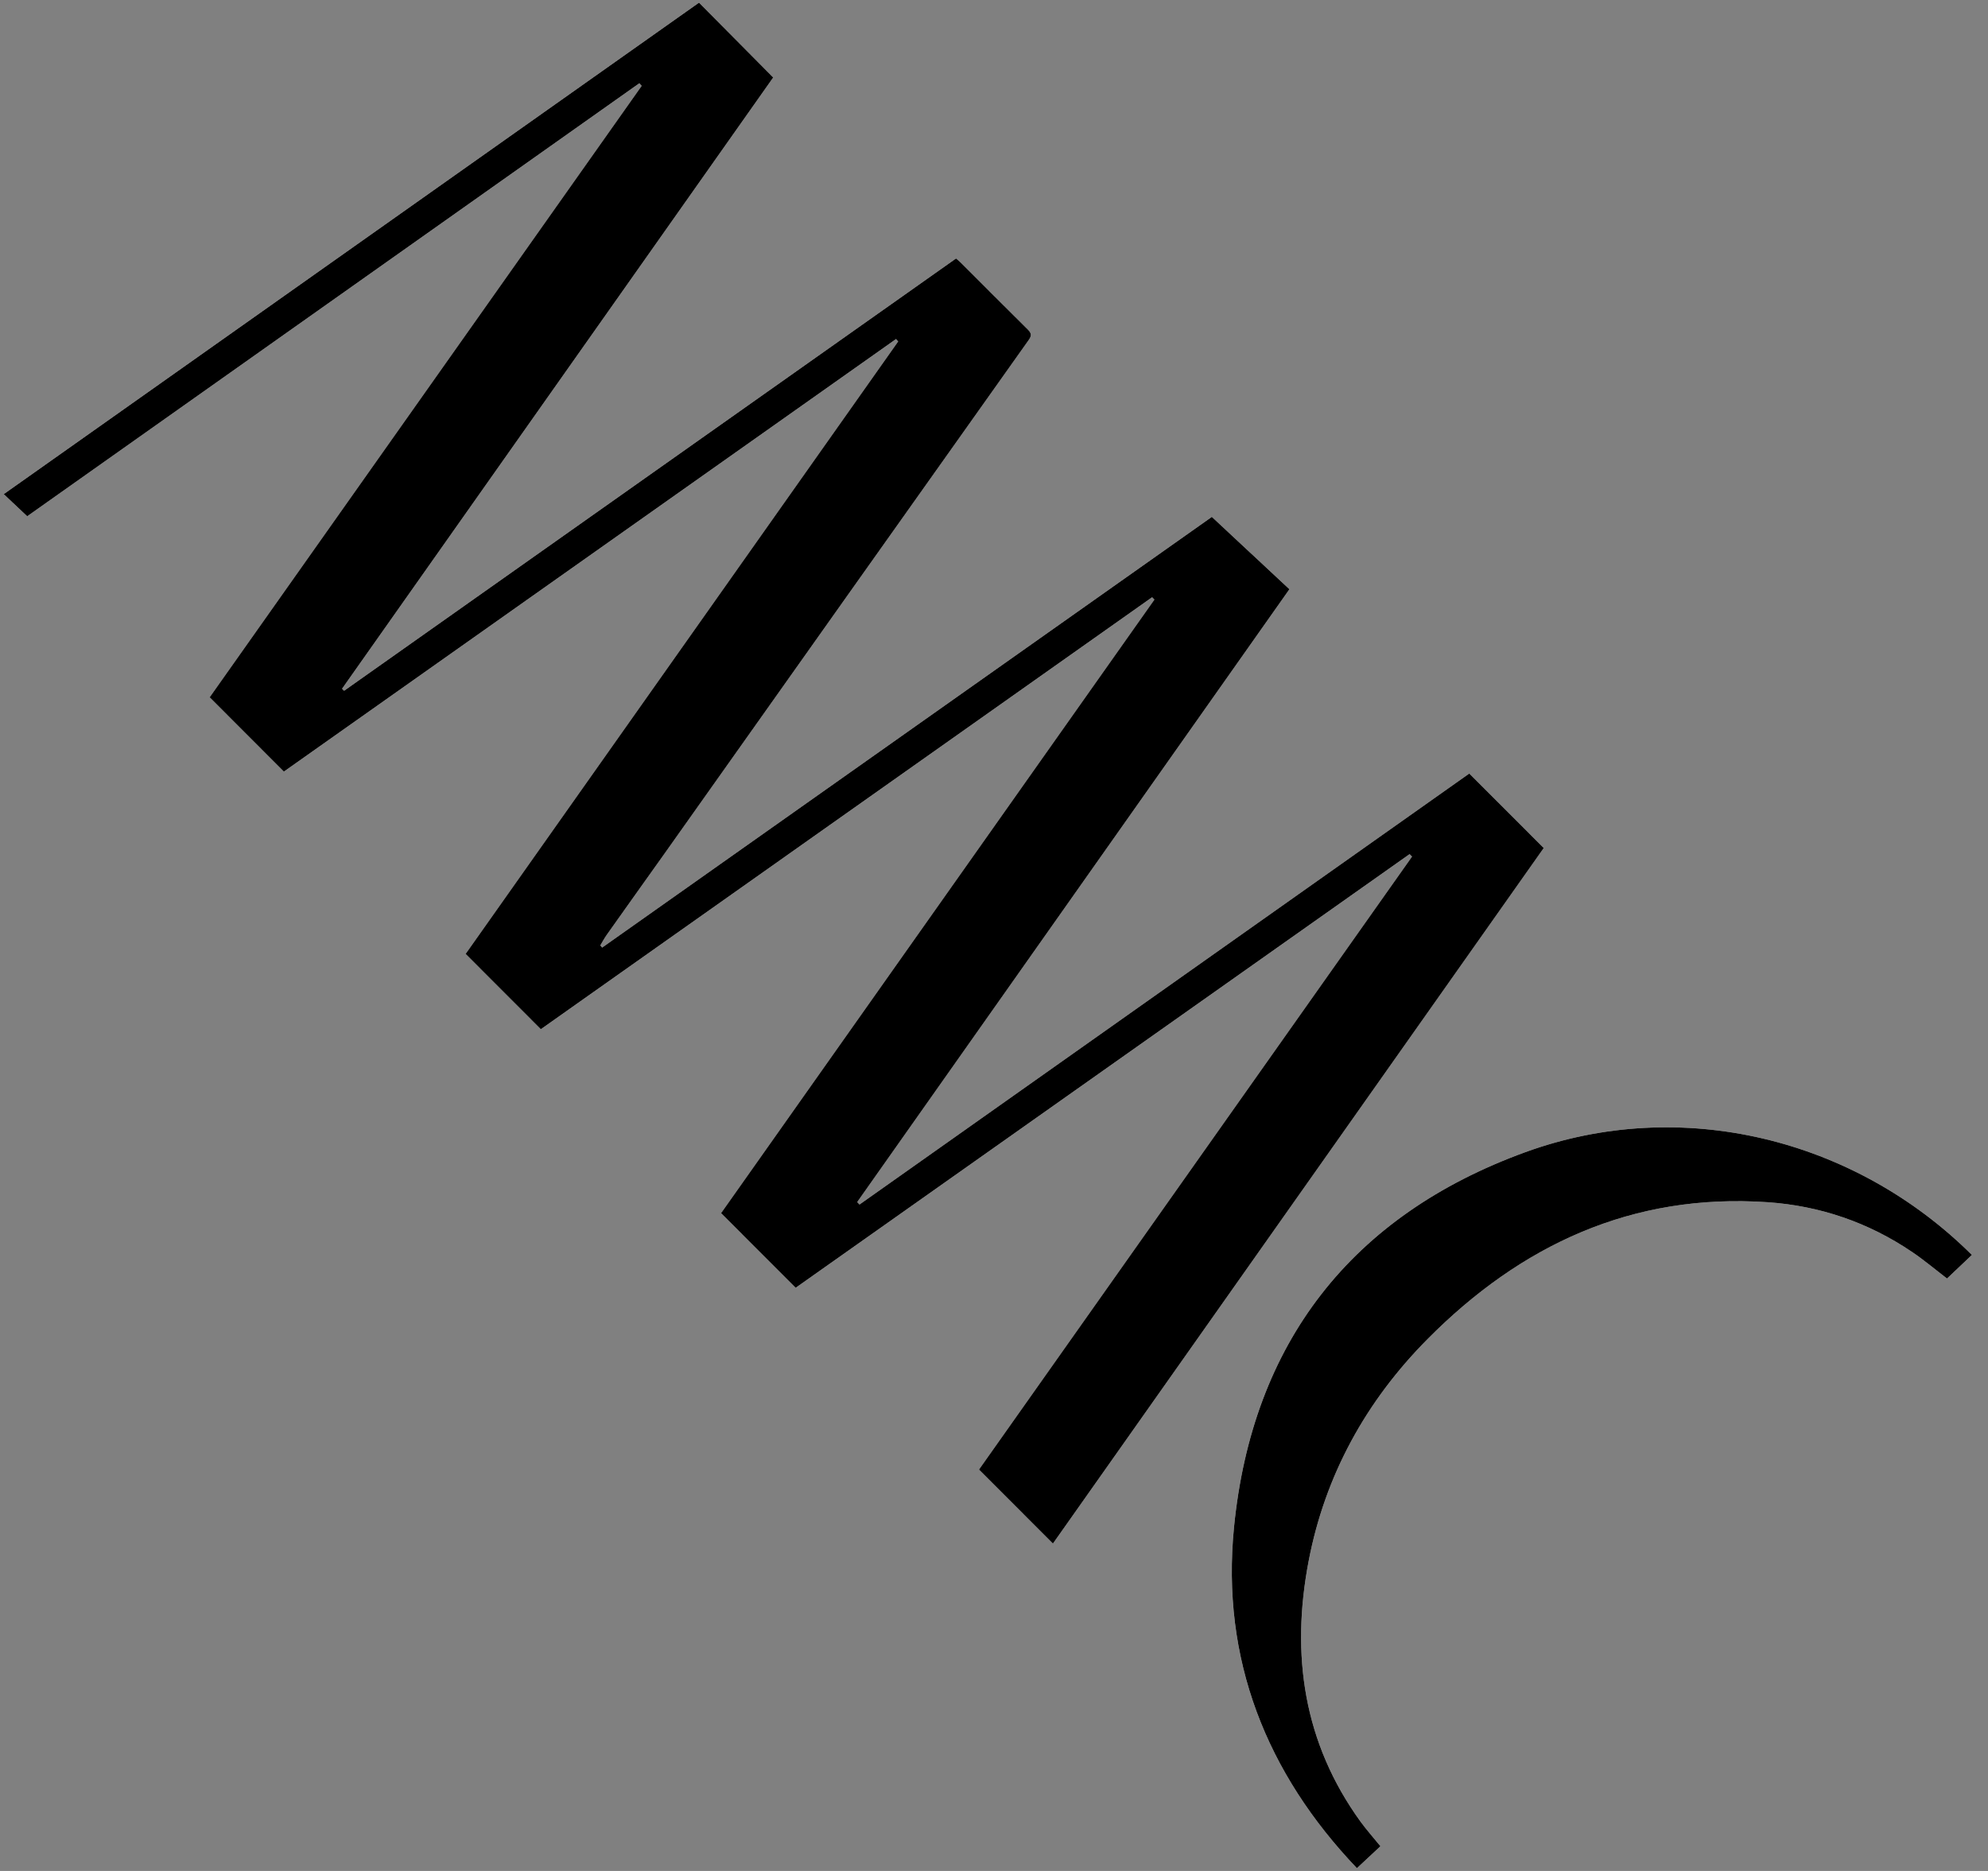 <svg width="51" height="48" viewBox="0 0 51 48" fill="none" xmlns="http://www.w3.org/2000/svg">
<rect x="0" y="0" width="51" height="48" fill="#808080" stroke="none"/>
<g clip-path="url(#clip0_1544_29958)">
<path d="M27.012 39.601C31.219 33.638 35.421 27.683 39.602 21.756C38.956 21.109 38.328 20.48 37.693 19.845C32.489 23.523 27.27 27.212 22.05 30.902C22.029 30.881 22.009 30.86 21.989 30.84C25.675 25.613 29.362 20.387 33.079 15.117C32.421 14.504 31.76 13.888 31.087 13.261C25.911 16.918 20.68 20.614 15.448 24.31C15.432 24.291 15.415 24.273 15.399 24.255C15.454 24.164 15.504 24.07 15.565 23.983C16.062 23.282 16.561 22.584 17.058 21.884C20.169 17.495 23.278 13.107 26.391 8.721C26.475 8.603 26.455 8.541 26.361 8.448C25.784 7.877 25.211 7.301 24.637 6.727C24.604 6.695 24.567 6.667 24.525 6.631C19.288 10.331 14.057 14.027 8.826 17.722L8.776 17.669C12.471 12.429 16.167 7.19 19.836 1.988C19.188 1.335 18.563 0.705 17.931 0.068C12 4.262 6.055 8.464 0.096 12.676C0.301 12.87 0.494 13.052 0.698 13.245C5.923 9.549 11.162 5.842 16.403 2.136C16.422 2.158 16.442 2.18 16.462 2.203C12.76 7.442 9.059 12.682 5.38 17.889C6.018 18.528 6.649 19.16 7.284 19.796C12.505 16.106 17.747 12.402 22.989 8.698C23.007 8.719 23.025 8.74 23.042 8.761C19.338 14.006 15.634 19.252 11.946 24.473C12.591 25.119 13.217 25.746 13.876 26.405C19.091 22.719 24.323 19.021 29.557 15.323C29.576 15.343 29.596 15.363 29.616 15.383C25.909 20.632 22.201 25.881 18.499 31.124C19.143 31.768 19.772 32.398 20.413 33.039C25.659 29.333 30.911 25.623 36.163 21.913C36.184 21.934 36.204 21.955 36.225 21.976C32.521 27.219 28.817 32.463 25.116 37.702C25.747 38.334 26.37 38.958 27.013 39.601H27.012Z" fill="white"/>
<path d="M50.587 32.196C47.572 29.199 43.119 28.106 39.126 29.561C34.668 31.185 32.124 34.454 31.657 39.183C31.323 42.566 32.486 45.493 34.81 47.929C35.032 47.722 35.224 47.544 35.414 47.366C35.239 47.15 35.061 46.952 34.906 46.737C33.439 44.715 33.112 42.454 33.571 40.053C33.994 37.845 35.045 35.946 36.619 34.358C39.016 31.939 41.874 30.605 45.345 30.843C46.691 30.936 47.936 31.362 49.057 32.122C49.37 32.334 49.66 32.58 49.949 32.801C50.161 32.599 50.37 32.402 50.587 32.196H50.587Z" fill="white"/>
<path d="M27.012 39.601C26.37 38.958 25.746 38.334 25.115 37.702C28.817 32.463 32.52 27.219 36.224 21.976C36.203 21.955 36.183 21.934 36.162 21.913C30.91 25.623 25.658 29.333 20.412 33.039C19.771 32.398 19.142 31.769 18.498 31.124C22.201 25.881 25.908 20.632 29.615 15.383C29.595 15.363 29.575 15.343 29.556 15.323C24.323 19.021 19.09 22.719 13.875 26.405C13.216 25.746 12.59 25.119 11.945 24.473C15.633 19.252 19.337 14.007 23.041 8.761C23.024 8.74 23.006 8.719 22.988 8.698C17.747 12.402 12.505 16.106 7.283 19.796C6.648 19.16 6.017 18.528 5.379 17.889C9.058 12.682 12.759 7.443 16.461 2.203C16.442 2.18 16.421 2.158 16.402 2.136C11.162 5.842 5.923 9.549 0.698 13.245C0.494 13.052 0.301 12.87 0.096 12.677C6.055 8.464 12 4.262 17.932 0.068C18.563 0.705 19.188 1.335 19.836 1.988C16.167 7.19 12.472 12.429 8.776 17.669L8.827 17.722C14.058 14.027 19.289 10.331 24.526 6.631C24.568 6.667 24.605 6.695 24.637 6.727C25.212 7.301 25.784 7.877 26.362 8.448C26.455 8.541 26.476 8.603 26.392 8.721C23.278 13.107 20.169 17.495 17.059 21.884C16.562 22.584 16.062 23.282 15.566 23.983C15.505 24.069 15.455 24.164 15.4 24.255C15.416 24.273 15.432 24.291 15.448 24.31C20.68 20.614 25.912 16.918 31.088 13.261C31.761 13.888 32.422 14.504 33.079 15.117C29.362 20.387 25.676 25.613 21.99 30.84C22.01 30.86 22.03 30.881 22.05 30.902C27.27 27.212 32.489 23.523 37.693 19.845C38.328 20.48 38.956 21.109 39.603 21.756C35.421 27.683 31.219 33.638 27.012 39.601H27.012Z" fill="black"/>
<path d="M50.587 32.196C50.37 32.402 50.161 32.6 49.949 32.801C49.66 32.581 49.37 32.334 49.056 32.122C47.936 31.362 46.691 30.936 45.345 30.843C41.874 30.606 39.017 31.939 36.619 34.358C35.045 35.946 33.994 37.845 33.571 40.053C33.112 42.454 33.44 44.715 34.905 46.737C35.061 46.951 35.239 47.15 35.414 47.366C35.224 47.544 35.032 47.722 34.81 47.929C32.486 45.493 31.323 42.566 31.657 39.183C32.124 34.454 34.668 31.185 39.126 29.561C43.119 28.106 47.572 29.199 50.587 32.196H50.587Z" fill="black"/>
</g>
<defs>
<clipPath id="clip0_1544_29958">
<rect width="50.625" height="48" fill="white"/>
</clipPath>
</defs>
</svg>
